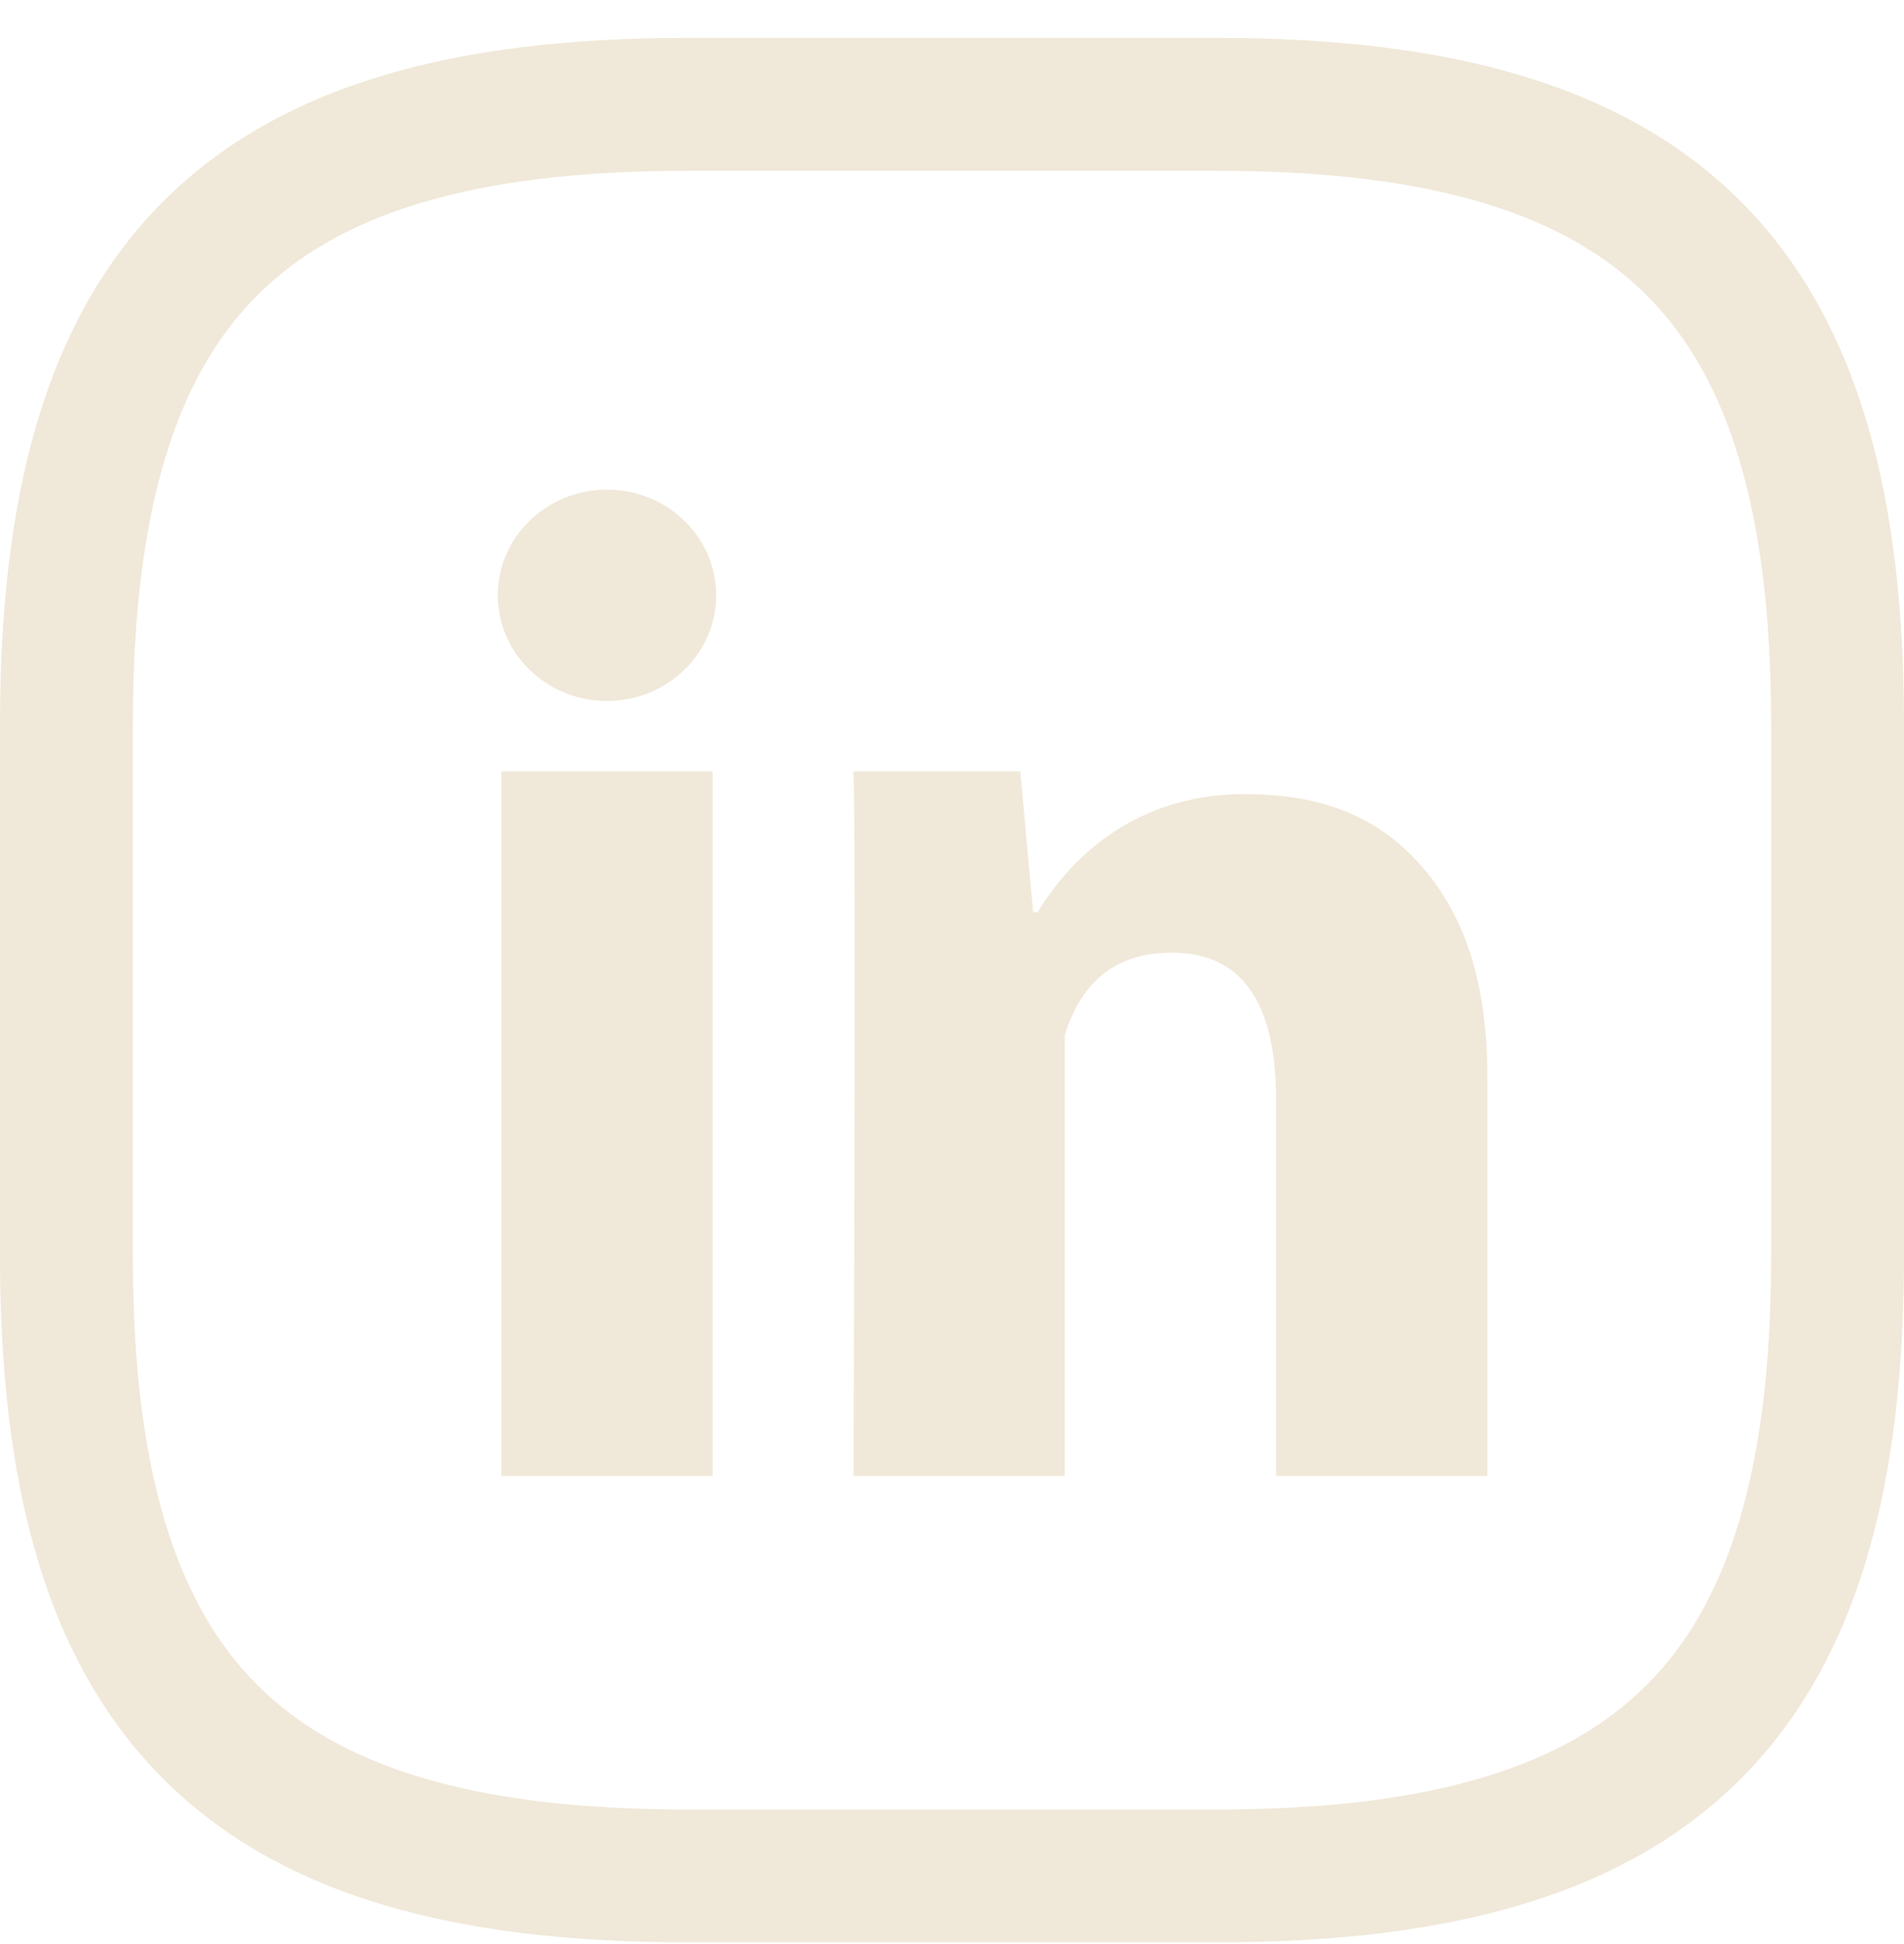 <svg width="48" height="49" viewBox="0 0 48 49" fill="none" xmlns="http://www.w3.org/2000/svg">
<path fill-rule="evenodd" clip-rule="evenodd" d="M4.118 5.075C7.098 2.095 11.556 0.956 17.302 0.956H30.698C36.444 0.956 40.902 2.095 43.882 5.075C46.861 8.054 48 12.512 48 18.259V31.654C48 37.401 46.861 41.859 43.882 44.838C40.902 47.817 36.444 48.956 30.698 48.956H17.302C11.556 48.956 7.098 47.817 4.118 44.838C1.139 41.859 0 37.401 0 31.654V18.259C0 12.512 1.139 8.054 4.118 5.075ZM6.486 7.443C4.442 9.487 3.349 12.842 3.349 18.259V31.654C3.349 37.07 4.442 40.426 6.486 42.47C8.53 44.514 11.886 45.608 17.302 45.608H30.698C36.114 45.608 39.47 44.514 41.514 42.47C43.558 40.426 44.651 37.07 44.651 31.654V18.259C44.651 12.842 43.558 9.487 41.514 7.443C39.47 5.399 36.114 4.305 30.698 4.305H17.302C11.886 4.305 8.53 5.399 6.486 7.443Z" fill="#F0E8D8"/>
<path d="M17.965 37.199H12.639V19.443H17.965V37.199ZM37.497 37.199H32.17V27.714C32.17 25.242 31.289 24.012 29.544 24.012C28.161 24.012 27.284 24.701 26.843 26.08V37.199H21.517C21.517 37.199 21.587 21.219 21.517 19.443H25.721L26.046 22.994H26.156C27.248 21.219 28.994 20.015 31.387 20.015C33.207 20.015 34.679 20.521 35.803 21.792C36.934 23.065 37.497 24.773 37.497 27.172V37.199Z" fill="#F0E8D8"/>
<path d="M15.302 17.668C16.822 17.668 18.054 16.475 18.054 15.004C18.054 13.533 16.822 12.341 15.302 12.341C13.782 12.341 12.55 13.533 12.55 15.004C12.55 16.475 13.782 17.668 15.302 17.668Z" fill="#F0E8D8"/>
</svg>
